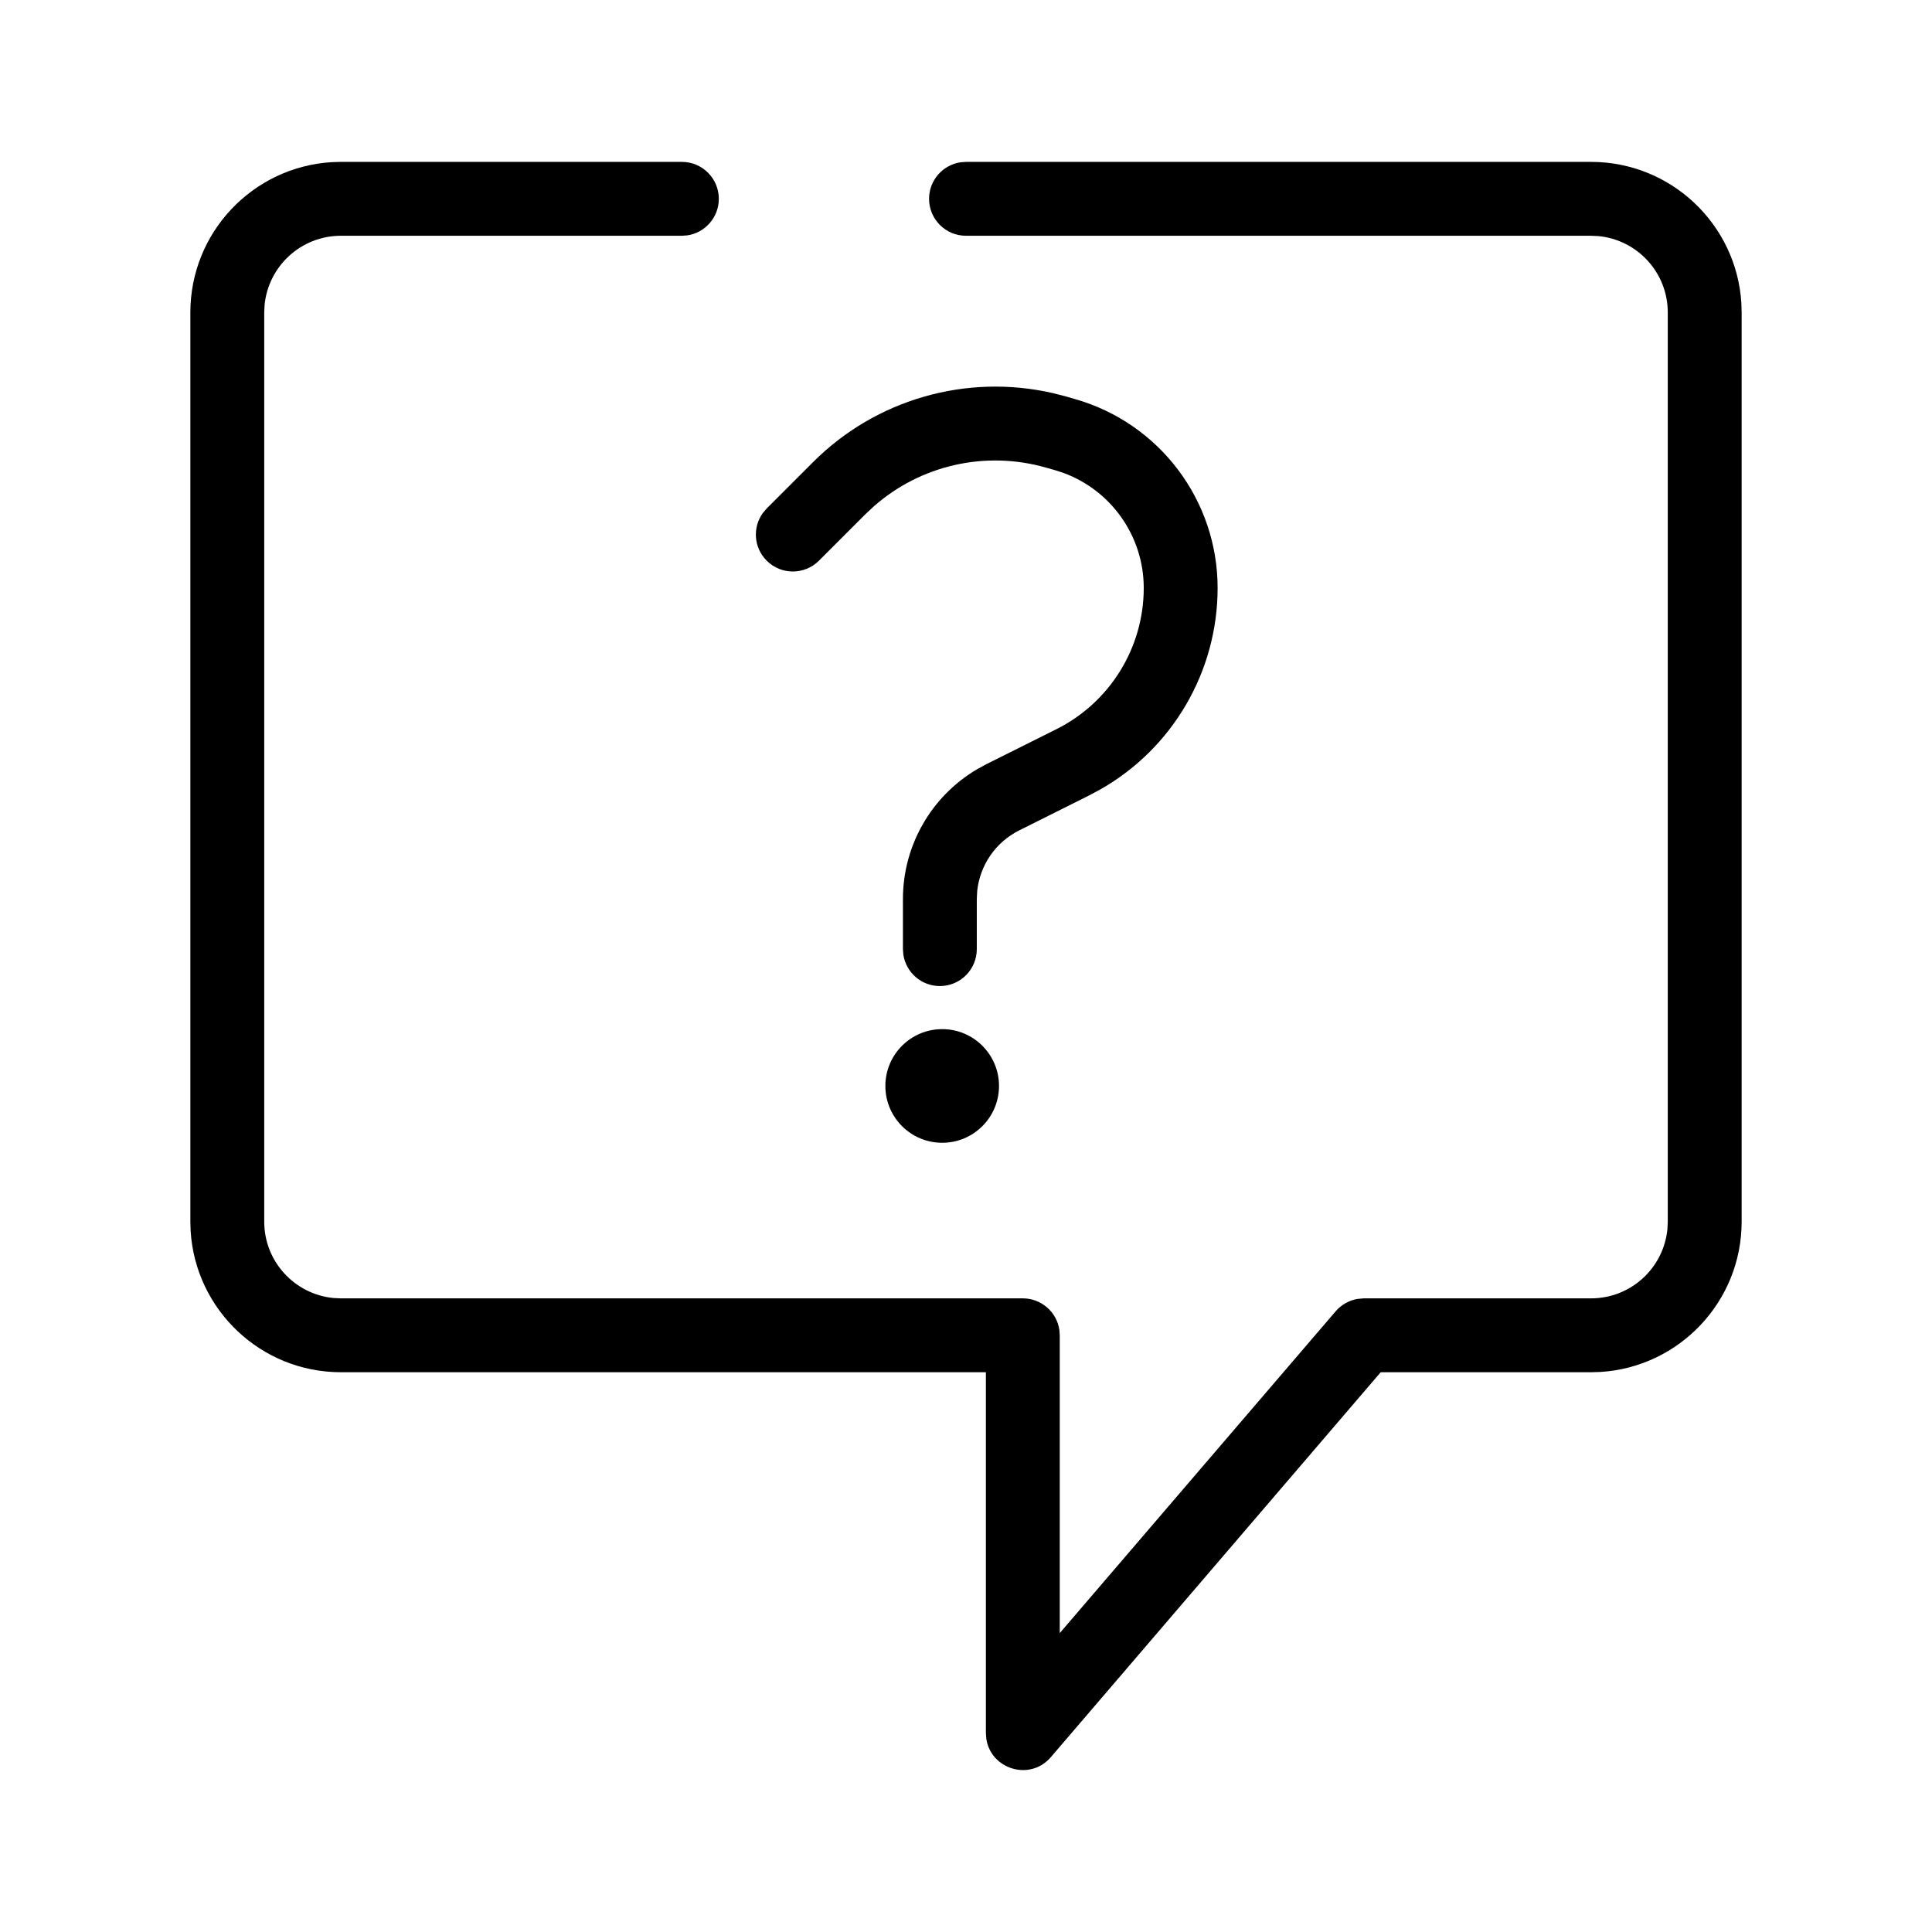 <?xml version="1.0" encoding="UTF-8"?>
<svg width="34px" height="34px" viewBox="0 0 34 34" version="1.1" xmlns="http://www.w3.org/2000/svg" xmlns:xlink="http://www.w3.org/1999/xlink">
    <title>icon/policy-tabs/faqs 34px</title>
    <g id="icon/policy-tabs/faqs-34px" stroke="none" stroke-width="1" fill="none" fill-rule="evenodd">
        <g transform="translate(3.35, 2.849)" fill="#000000">
            <path d="M8.65,1.77635684e-15 C9.009,1.77635684e-15 9.3,0.291 9.3,0.65 C9.3,0.976 9.059,1.247 8.746,1.293 L8.65,1.3 L2.65,1.3 C1.948,1.3 1.372,1.835 1.306,2.52 L1.3,2.65 L1.3,18.65 C1.3,19.352 1.835,19.928 2.52,19.994 L2.65,20 L14.65,20 C14.976,20 15.247,20.241 15.293,20.554 L15.3,20.65 L15.3,25.891 L20.156,20.227 C20.255,20.112 20.39,20.036 20.538,20.01 L20.65,20 L24.65,20 C25.352,20 25.928,19.465 25.994,18.78 L26,18.65 L26,2.65 C26,1.948 25.465,1.372 24.78,1.306 L24.65,1.3 L13.65,1.3 C13.291,1.3 13,1.009 13,0.65 C13,0.324 13.241,0.053 13.554,0.007 L13.65,1.77635684e-15 L24.65,1.77635684e-15 C26.057,1.77635684e-15 27.208,1.097 27.295,2.482 L27.3,2.65 L27.3,18.65 C27.3,20.057 26.203,21.208 24.818,21.295 L24.65,21.3 L20.948,21.3 L15.144,28.073 C14.773,28.506 14.082,28.282 14.007,27.747 L14,27.65 L14,21.3 L2.65,21.3 C1.243,21.3 0.092,20.203 0.005,18.818 L-2.13162821e-14,18.65 L-2.13162821e-14,2.65 C-2.13162821e-14,1.243 1.097,0.092 2.482,0.005 L2.65,1.77635684e-15 L8.65,1.77635684e-15 Z" id="Path-6"></path>
            <path d="M10.959,5.283 C12.067,4.175 13.665,3.721 15.182,4.07 L15.409,4.128 L15.568,4.174 C17.053,4.597 18.078,5.954 18.078,7.498 C18.078,8.969 17.286,10.32 16.017,11.042 L15.823,11.146 L14.587,11.764 C14.171,11.972 13.894,12.377 13.847,12.833 L13.84,12.972 L13.84,13.854 C13.84,14.213 13.549,14.504 13.19,14.504 C12.864,14.504 12.594,14.264 12.547,13.95 L12.54,13.854 L12.54,12.972 C12.54,12.031 13.039,11.165 13.841,10.691 L14.005,10.601 L15.242,9.983 C16.183,9.512 16.778,8.55 16.778,7.498 C16.778,6.591 16.211,5.788 15.372,5.476 L15.212,5.424 L15.053,5.379 C13.99,5.076 12.851,5.337 12.029,6.061 L11.878,6.202 L11.062,7.018 C10.808,7.272 10.397,7.272 10.143,7.018 C9.914,6.79 9.891,6.434 10.074,6.18 L10.143,6.099 L10.959,5.283 Z" id="Path-10"></path>
            <circle id="Oval" cx="13.231" cy="16.262" r="1"></circle>
        </g>
    </g>
</svg>
